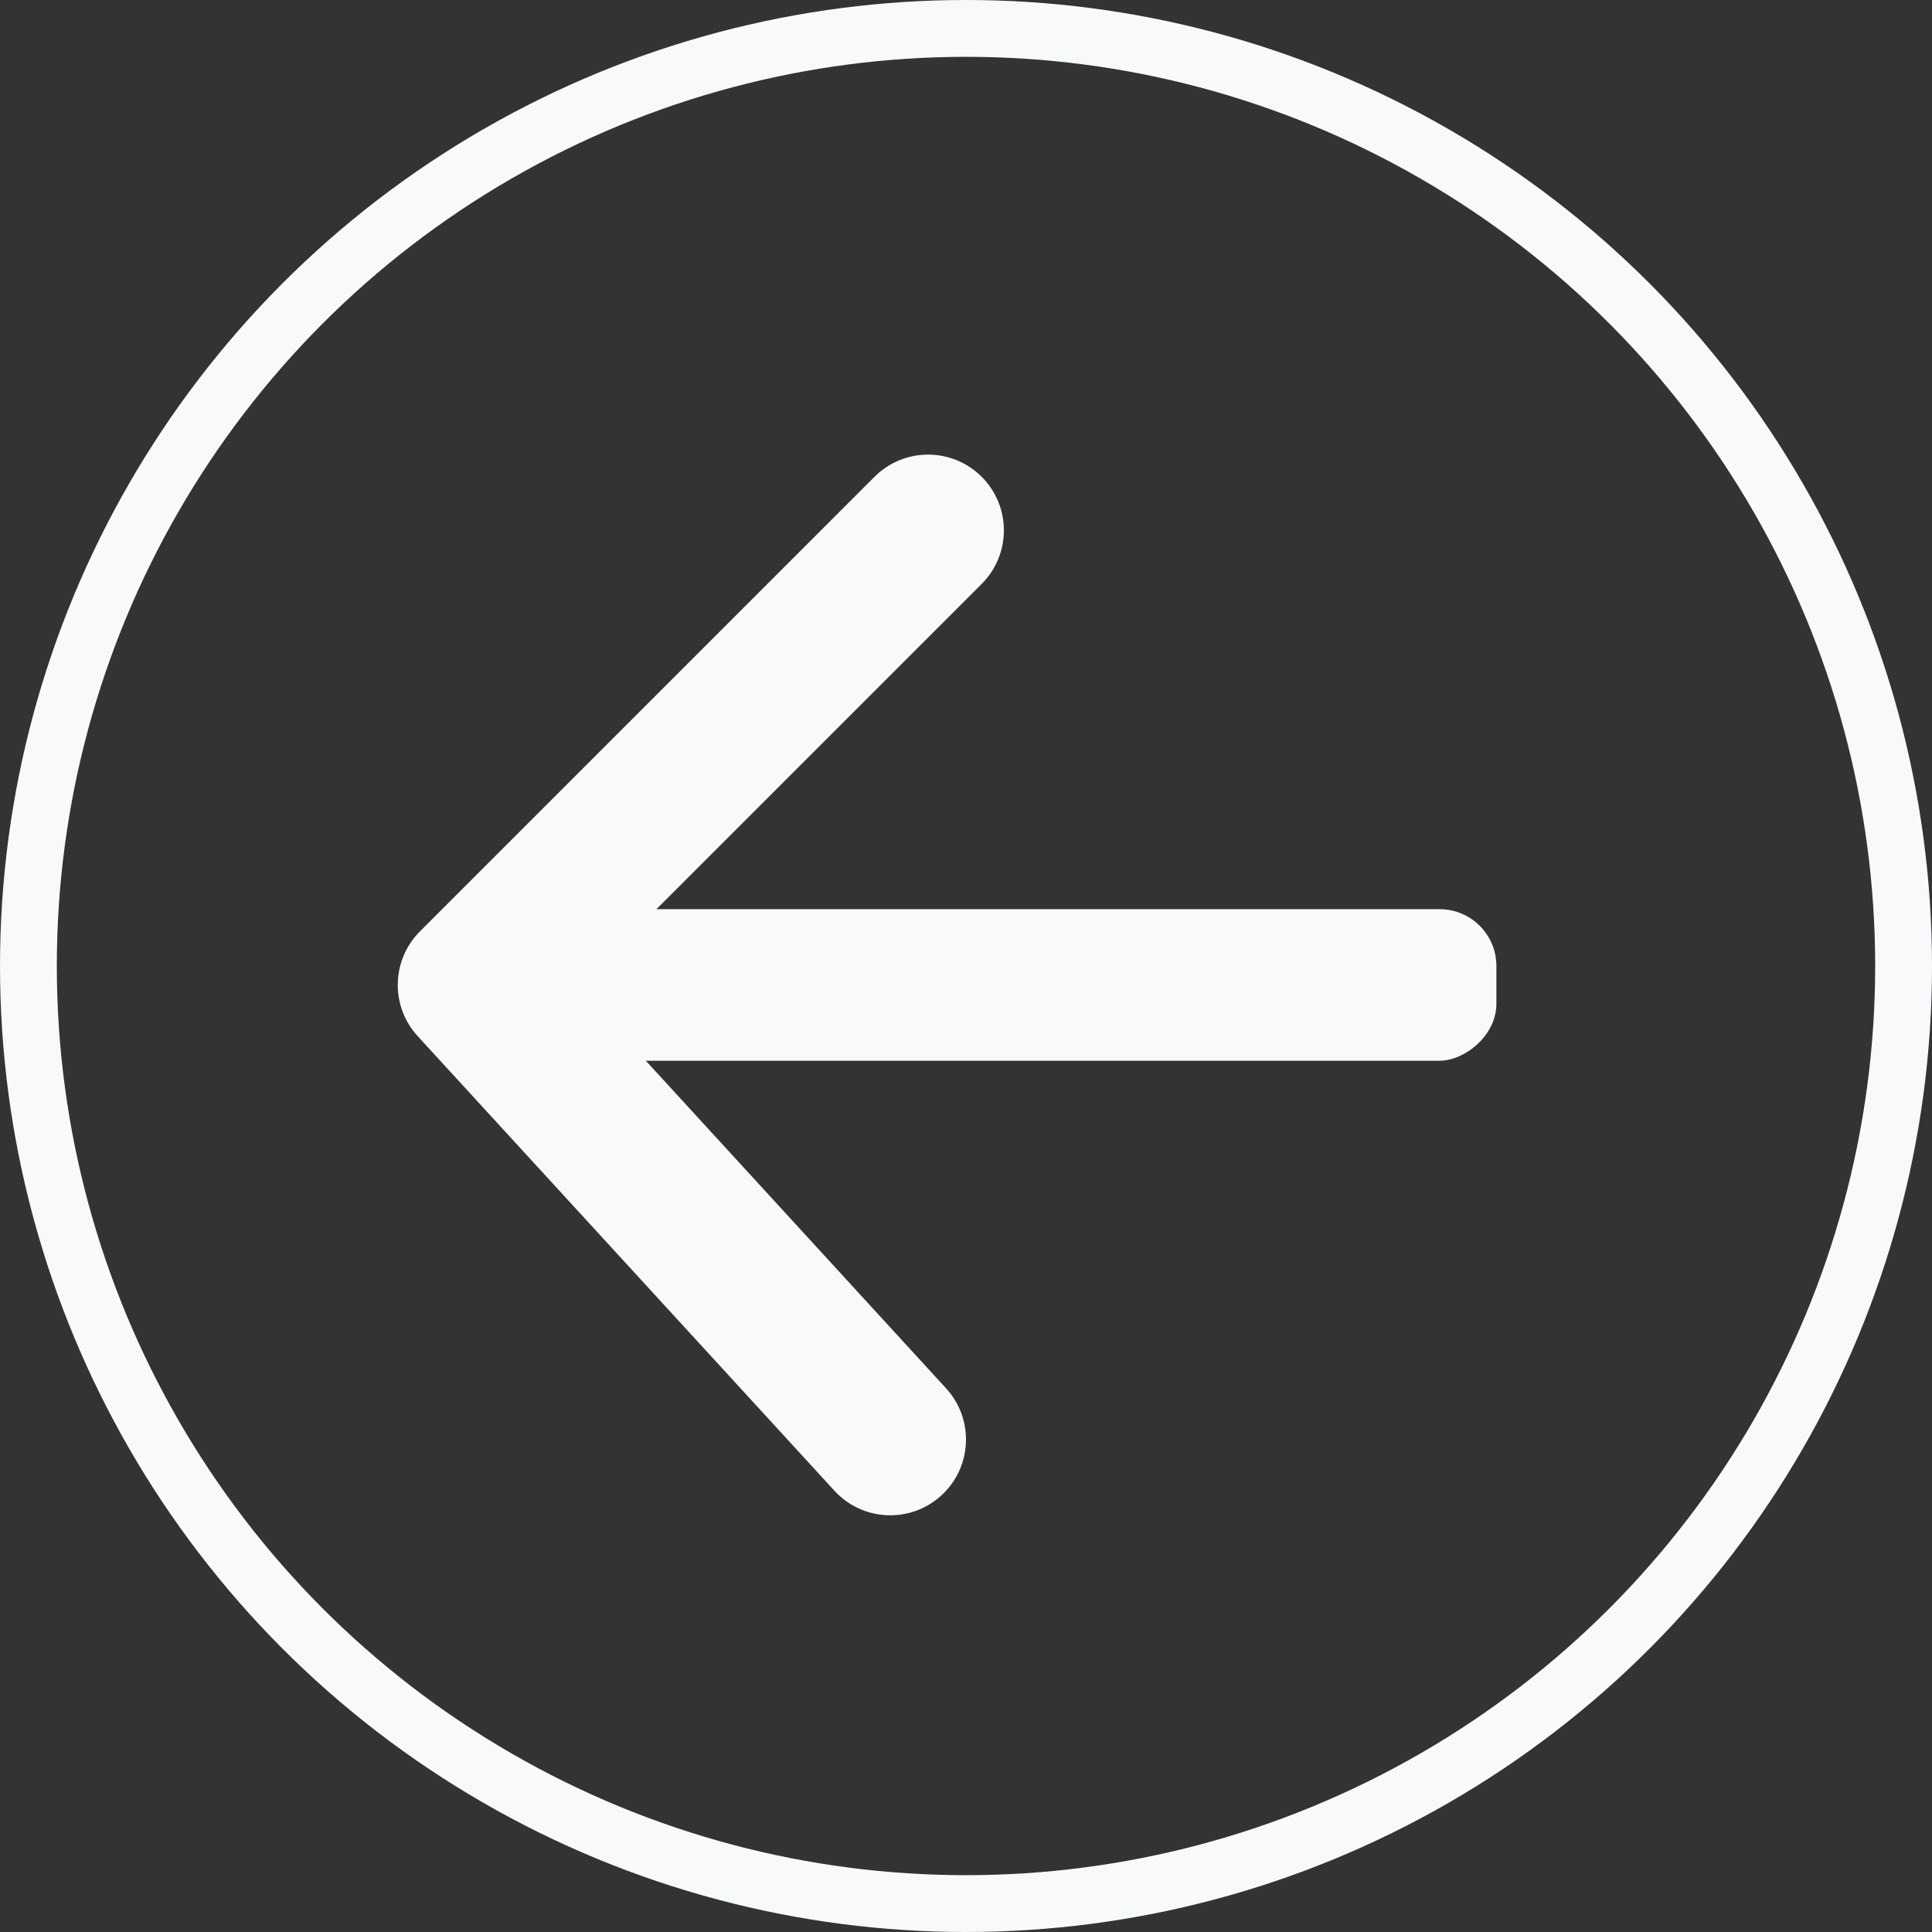<svg width="34" height="34" viewBox="0 0 34 34" fill="none" xmlns="http://www.w3.org/2000/svg">
<rect x="0" y="0" width="34" height="34" fill="#333333" stroke="none"/>
<rect x="26.334" y="16" width="2.667" height="18.667" rx="1" transform="rotate(90 26.334 16)" fill="#F8F9FA"/>
<path d="M17.276 10.276C17.797 9.755 17.797 8.911 17.276 8.391C16.755 7.87 15.911 7.87 15.39 8.391L7.391 16.39C6.886 16.895 6.868 17.708 7.35 18.234L14.684 26.234C15.181 26.777 16.025 26.814 16.568 26.316C17.11 25.819 17.147 24.975 16.649 24.432L10.179 17.373L17.276 10.276Z" fill="#F8F9FA"/>
<circle cx="17" cy="17" r="16.5" stroke="#F8F9FA"/>
</svg>
